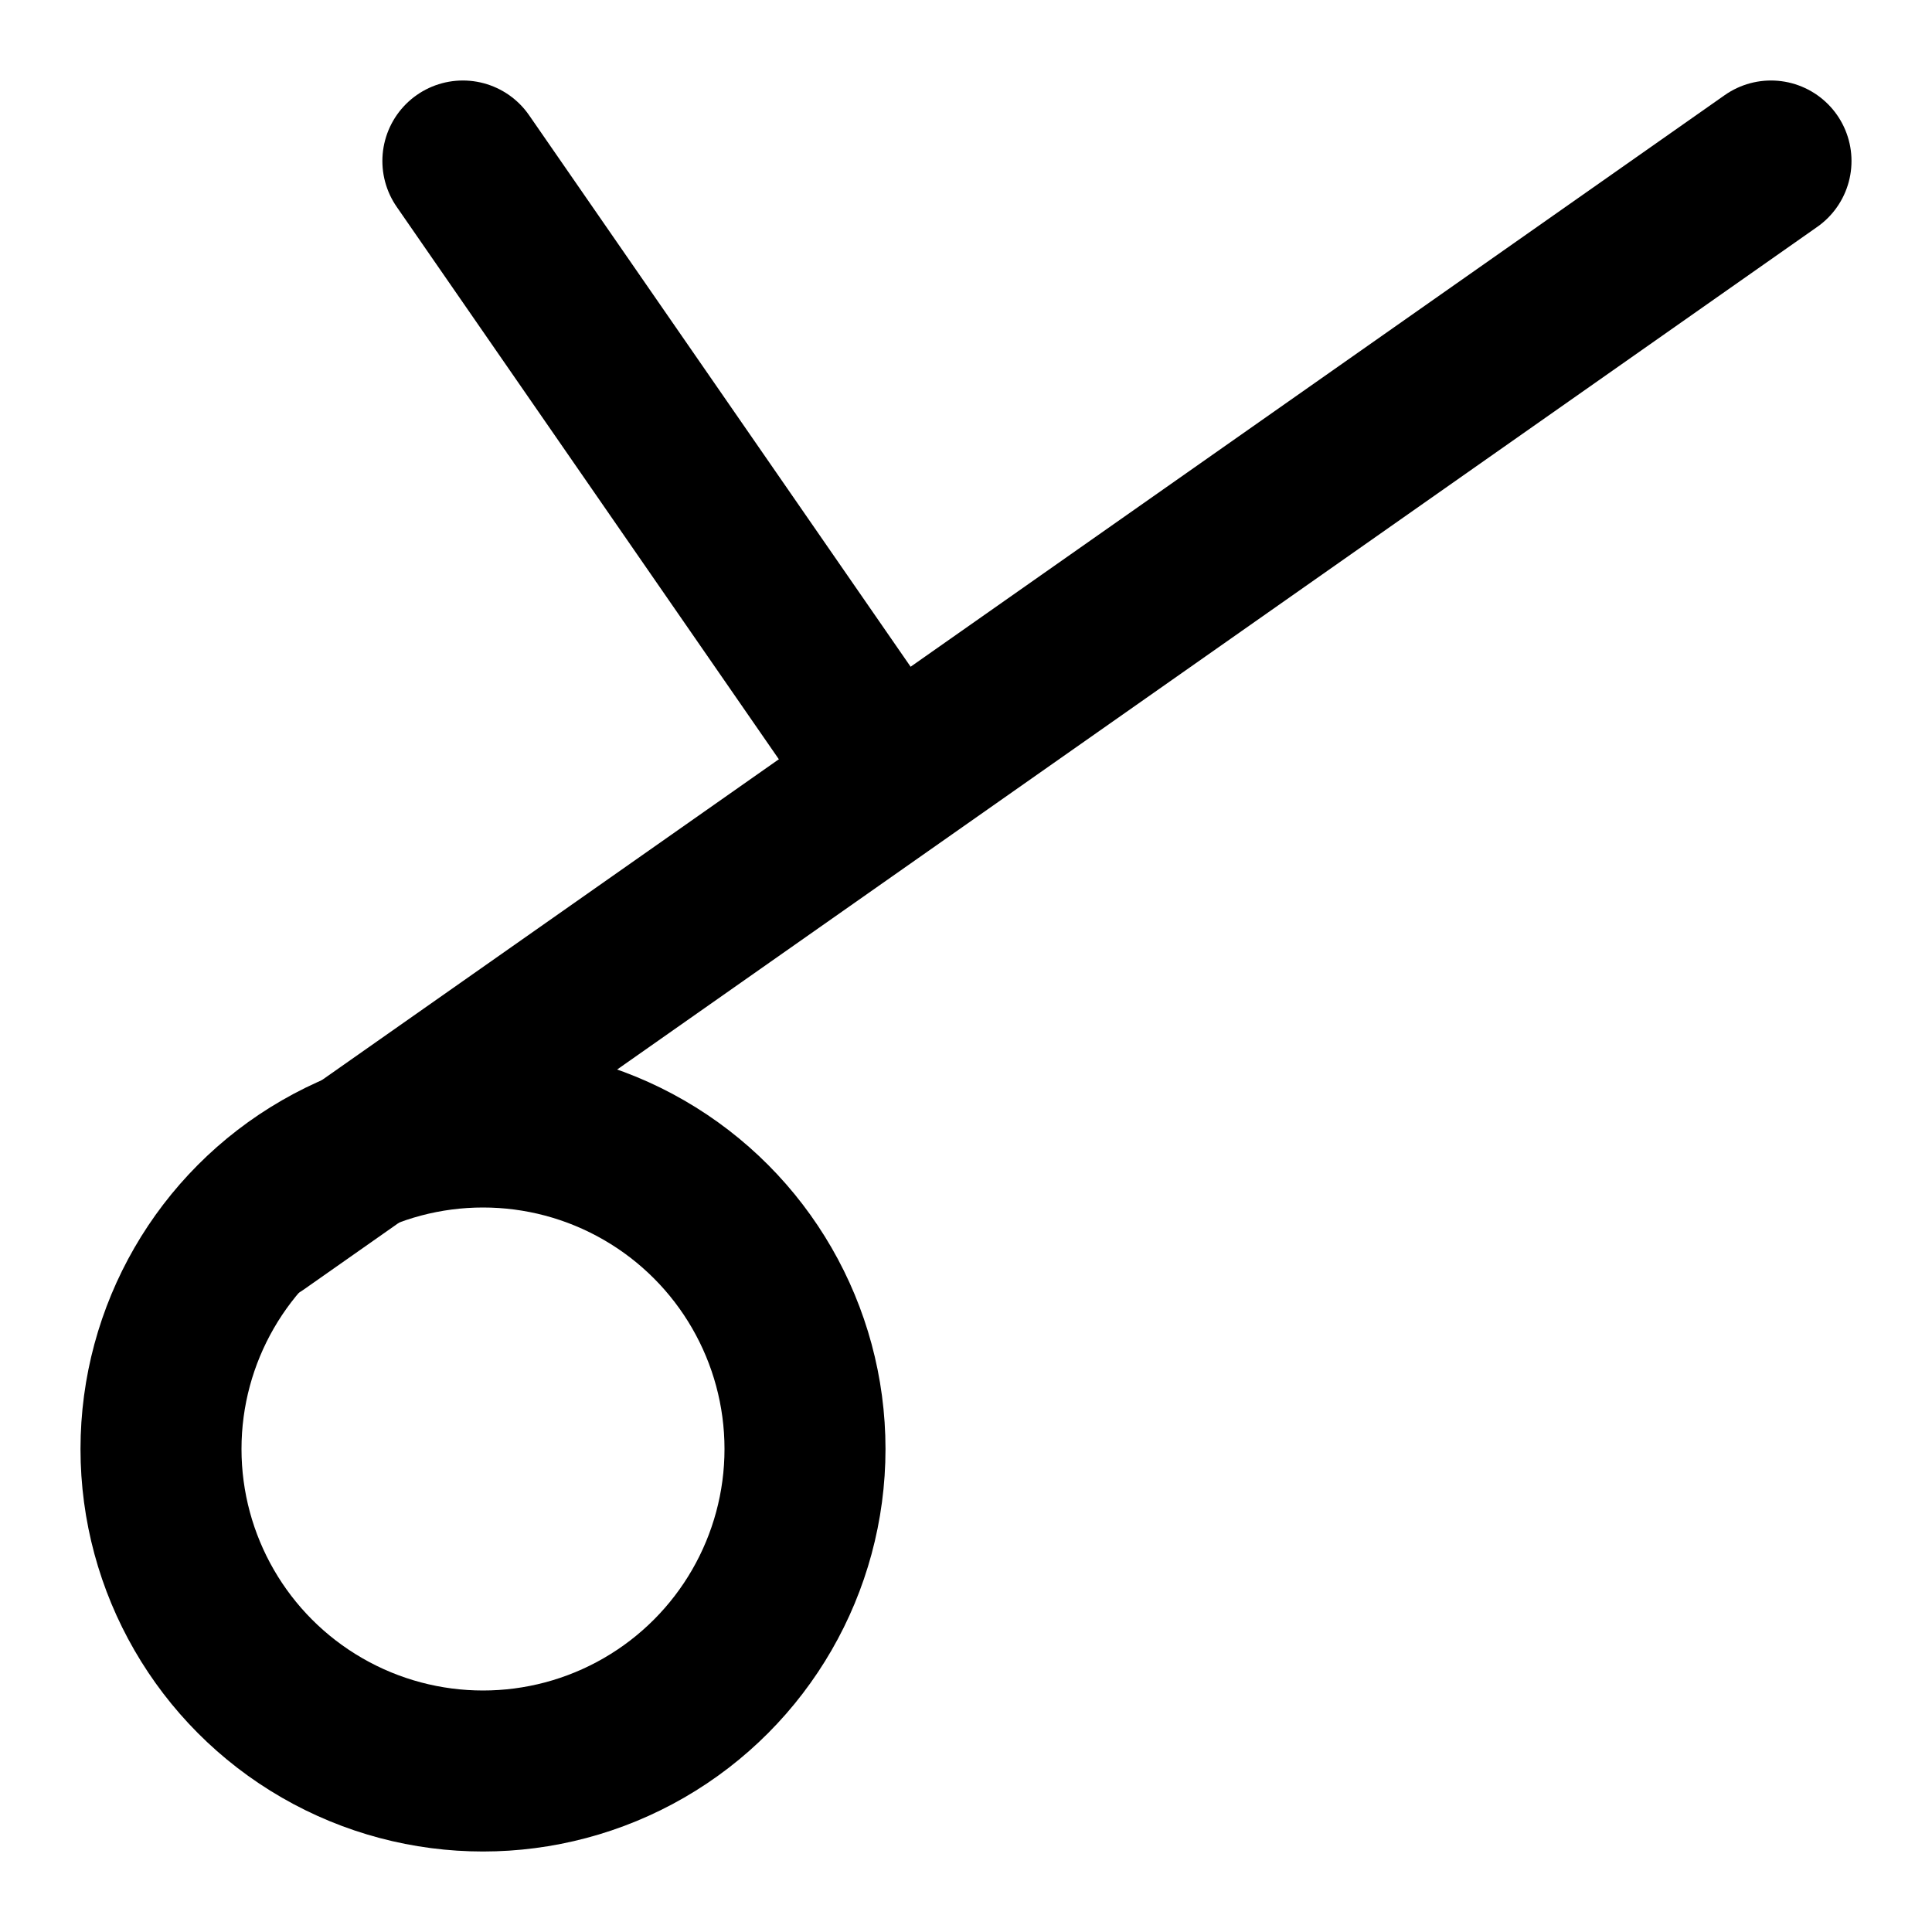 <svg height="480" width="480" xmlns="http://www.w3.org/2000/svg">
    <line x1="115" y1="40" x2="216" y2="186" stroke="black" stroke-width="40" stroke-linecap="round" />
    <line x1="64" y1="304" x2="440" y2="40" stroke="black" stroke-width="40" stroke-linecap="round" />
    <circle cx="120" cy="360" r="80" fill="none" stroke="black" stroke-width="40" />
</svg>
